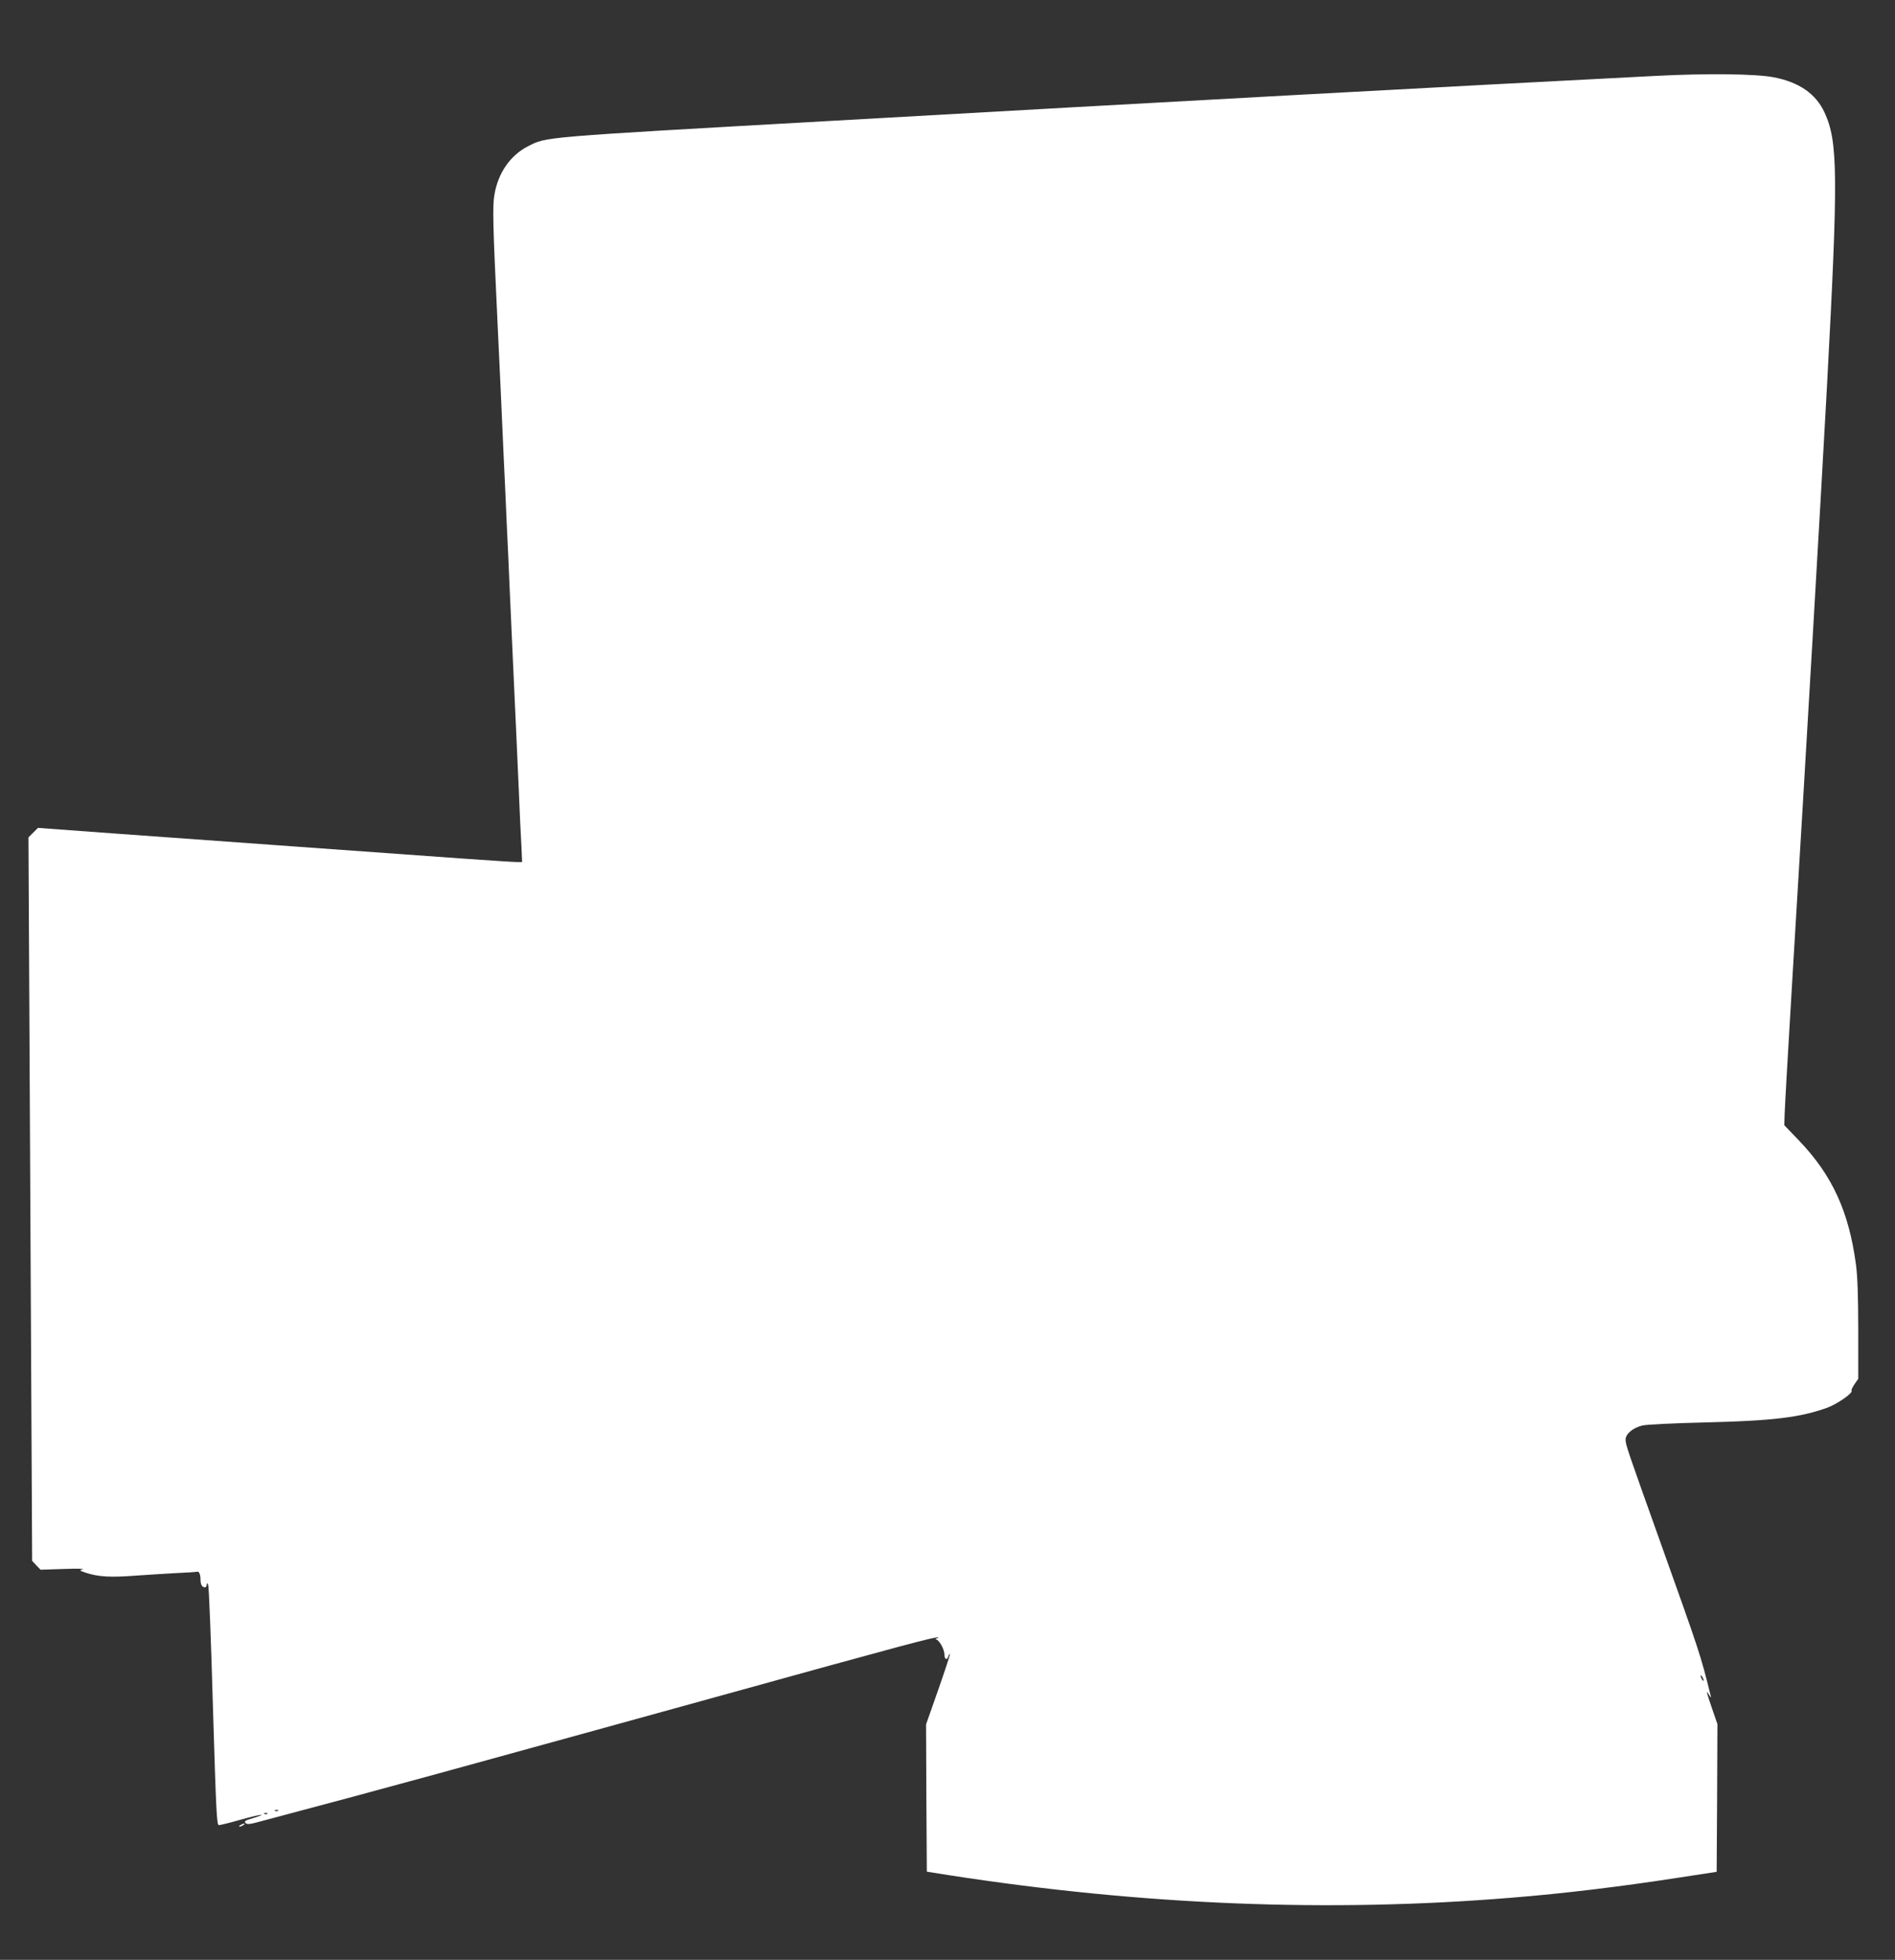 <?xml version="1.0" standalone="no"?>
<!DOCTYPE svg PUBLIC "-//W3C//DTD SVG 20010904//EN"
 "http://www.w3.org/TR/2001/REC-SVG-20010904/DTD/svg10.dtd">
<svg version="1.0" xmlns="http://www.w3.org/2000/svg"
 width="1238pt" height="1280pt" viewBox="0 0 1238 1280"
 preserveAspectRatio="xMidYMid meet">
<rect x="0" y="0" width="1238" height="1280" fill="#333333" stroke="none"/>
<g transform="translate(0,1280) scale(0.1,-0.1)"
fill="#ffffff" stroke="none">
<path d="M10810 12304 c-1330 -68 -3153 -167 -5390 -294 -1901 -107 -1847
-103 -1970 -165 -116 -59 -196 -174 -220 -317 -13 -73 -10 -198 20 -828 5
-107 14 -298 20 -425 6 -126 15 -328 20 -447 6 -120 15 -317 20 -438 6 -121
15 -320 20 -442 6 -123 15 -322 20 -443 6 -121 15 -317 20 -435 5 -118 14
-318 20 -445 5 -126 12 -281 16 -342 l5 -113 -34 0 c-40 0 -442 28 -1432 100
-379 27 -917 66 -1193 86 l-504 37 -31 -31 -31 -31 12 -2362 12 -2363 27 -29
28 -29 150 5 c83 3 139 2 125 -2 -23 -7 -21 -9 25 -24 77 -25 157 -30 315 -18
80 6 201 13 270 17 69 3 130 7 137 9 14 4 23 -17 23 -53 0 -15 4 -31 8 -37 12
-17 32 -16 32 3 1 15 2 15 10 2 5 -9 19 -366 31 -793 21 -695 25 -777 39 -777
9 0 74 16 144 36 128 36 188 43 77 9 -49 -14 -57 -20 -47 -31 11 -10 26 -9 82
6 486 129 794 212 1174 316 641 176 1489 410 1865 514 1155 320 1395 384 1403
376 3 -4 -1 -6 -9 -6 -10 -1 -10 -3 3 -10 21 -13 48 -66 48 -96 0 -31 17 -40
25 -13 4 11 9 19 11 16 2 -2 -32 -106 -76 -232 l-80 -227 2 -481 3 -481 145
-23 c1266 -196 2486 -245 3675 -147 340 27 726 74 1105 133 l235 36 3 483 2
482 -35 101 c-38 111 -42 127 -19 89 11 -19 14 -20 10 -5 -66 267 -71 281
-326 995 -220 616 -230 644 -230 678 0 37 49 78 110 92 32 7 204 15 410 20
444 11 619 32 797 96 66 24 172 98 159 111 -3 3 6 22 19 42 l25 36 0 320 c0
218 -5 354 -15 426 -46 346 -155 584 -373 811 l-95 99 2 72 c1 40 24 441 51
892 84 1382 188 3166 225 3850 75 1396 73 1610 -16 1802 -57 121 -165 196
-330 228 -116 23 -437 27 -779 9z m320 -10479 c0 -5 -5 -3 -10 5 -5 8 -10 20
-10 25 0 6 5 3 10 -5 5 -8 10 -19 10 -25z m-9313 -851 c-3 -3 -12 -4 -19 -1
-8 3 -5 6 6 6 11 1 17 -2 13 -5z m-70 -20 c-3 -3 -12 -4 -19 -1 -8 3 -5 6 6 6
11 1 17 -2 13 -5z"/>
<path d="M1570 880 c-8 -5 -10 -10 -5 -10 6 0 17 5 25 10 8 5 11 10 5 10 -5 0
-17 -5 -25 -10z"/>
</g>
</svg>
